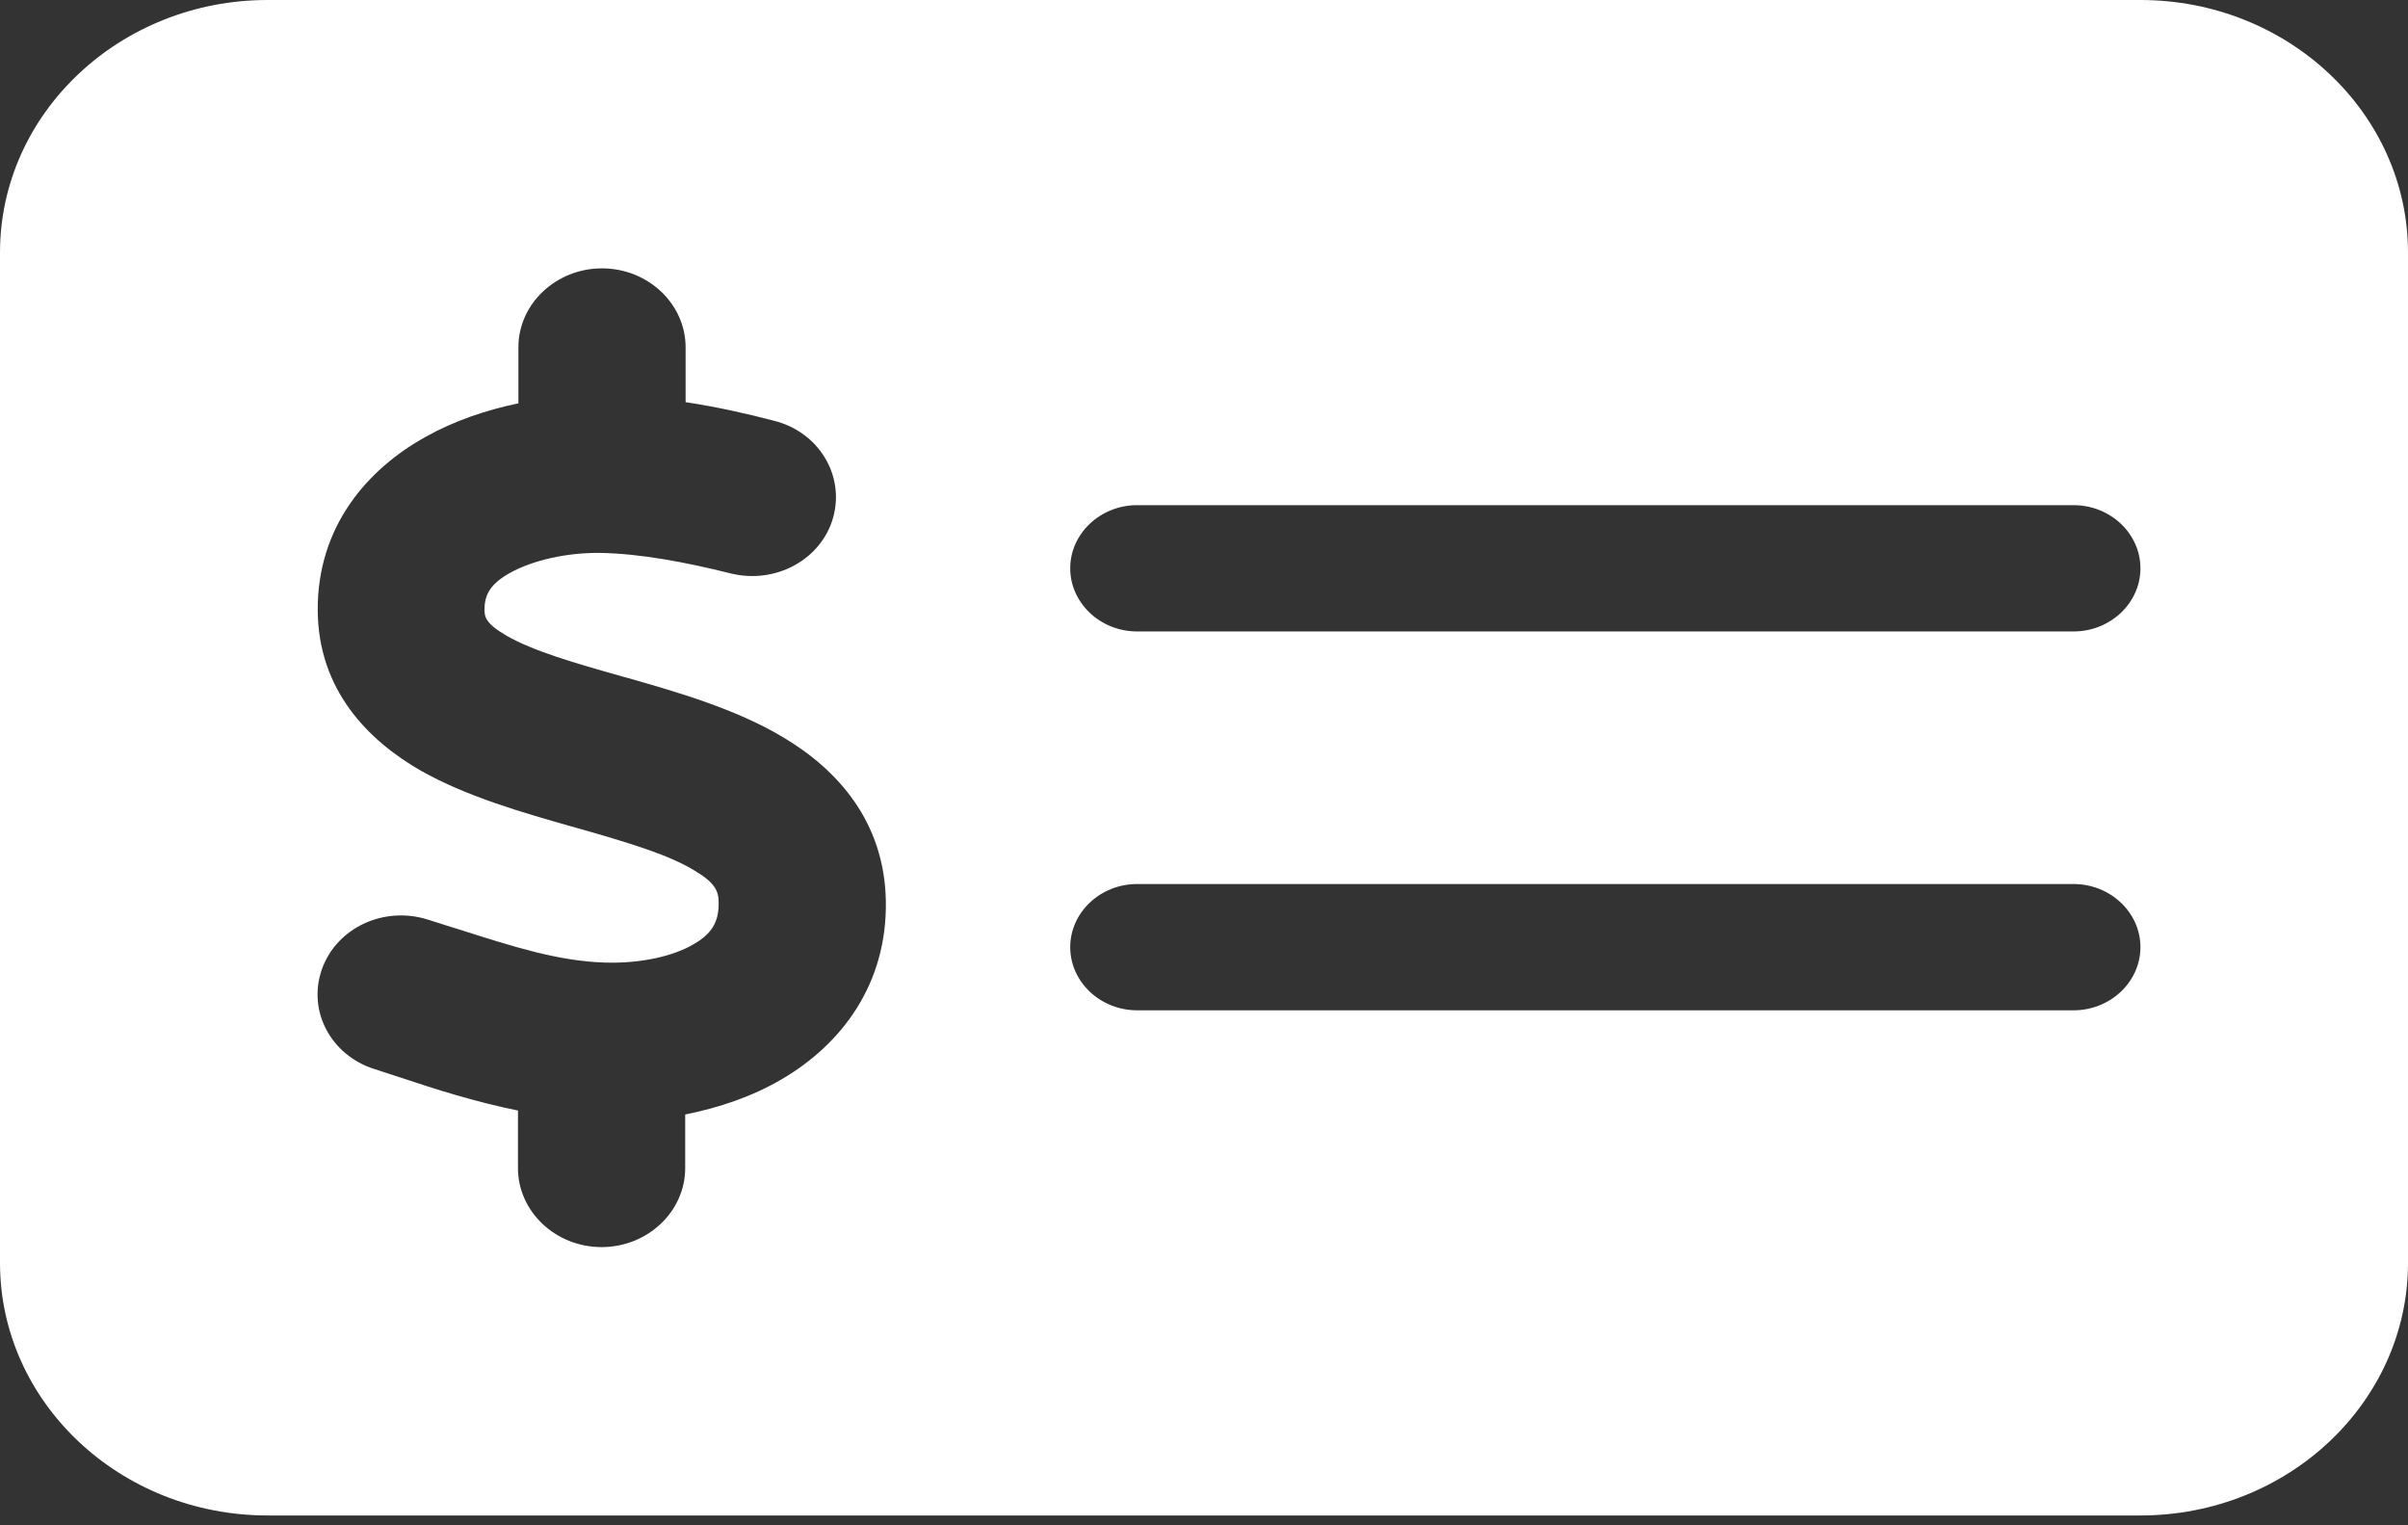<svg width="150" height="95" viewBox="0 0 150 95" fill="none" xmlns="http://www.w3.org/2000/svg">
<rect x="0" y="0" width="150" height="95" fill="#333333" stroke="none"/>
<path d="M16.667 0C7.474 0 0 7.054 0 15.731V78.655C0 87.332 7.474 94.386 16.667 94.386H133.333C142.526 94.386 150 87.332 150 78.655V15.731C150 7.054 142.526 0 133.333 0H16.667ZM70.833 31.462H129.167C131.458 31.462 133.333 33.232 133.333 35.395C133.333 37.558 131.458 39.328 129.167 39.328H70.833C68.542 39.328 66.667 37.558 66.667 35.395C66.667 33.232 68.542 31.462 70.833 31.462ZM66.667 58.991C66.667 56.828 68.542 55.059 70.833 55.059H129.167C131.458 55.059 133.333 56.828 133.333 58.991C133.333 61.154 131.458 62.924 129.167 62.924H70.833C68.542 62.924 66.667 61.154 66.667 58.991ZM42.708 21.63V25.047C44.661 25.342 46.51 25.759 48.203 26.202C50.99 26.89 52.63 29.594 51.901 32.224C51.172 34.854 48.307 36.403 45.521 35.714C42.656 35.001 39.896 34.485 37.396 34.436C35.339 34.411 33.229 34.879 31.797 35.665C30.547 36.353 30.182 37.042 30.182 37.951C30.182 38.393 30.208 38.811 31.562 39.598C33.203 40.532 35.599 41.245 38.932 42.179L39.115 42.228C42.031 43.064 45.781 44.12 48.776 45.915C52.135 47.906 55.104 51.15 55.182 56.14C55.26 61.277 52.448 65.013 48.724 67.201C46.849 68.307 44.766 68.995 42.682 69.413V72.756C42.682 75.46 40.339 77.672 37.474 77.672C34.609 77.672 32.266 75.46 32.266 72.756V69.167C29.583 68.626 27.057 67.815 24.922 67.103C24.375 66.93 23.854 66.758 23.333 66.586C20.599 65.726 19.141 62.949 20.052 60.368C20.963 57.787 23.906 56.41 26.641 57.271C27.292 57.467 27.917 57.688 28.516 57.861C32.057 58.991 34.766 59.852 37.656 59.95C39.896 60.024 41.953 59.556 43.229 58.795C44.297 58.18 44.792 57.443 44.766 56.214C44.766 55.501 44.557 54.985 43.229 54.198C41.589 53.215 39.219 52.502 35.938 51.568L35.495 51.445C32.656 50.634 29.088 49.626 26.224 48.004C22.917 46.111 19.818 42.965 19.792 38C19.766 32.814 22.865 29.225 26.51 27.21C28.307 26.202 30.287 25.538 32.292 25.12V21.63C32.292 18.926 34.635 16.714 37.5 16.714C40.365 16.714 42.708 18.926 42.708 21.63Z" fill="white"/>
</svg>
